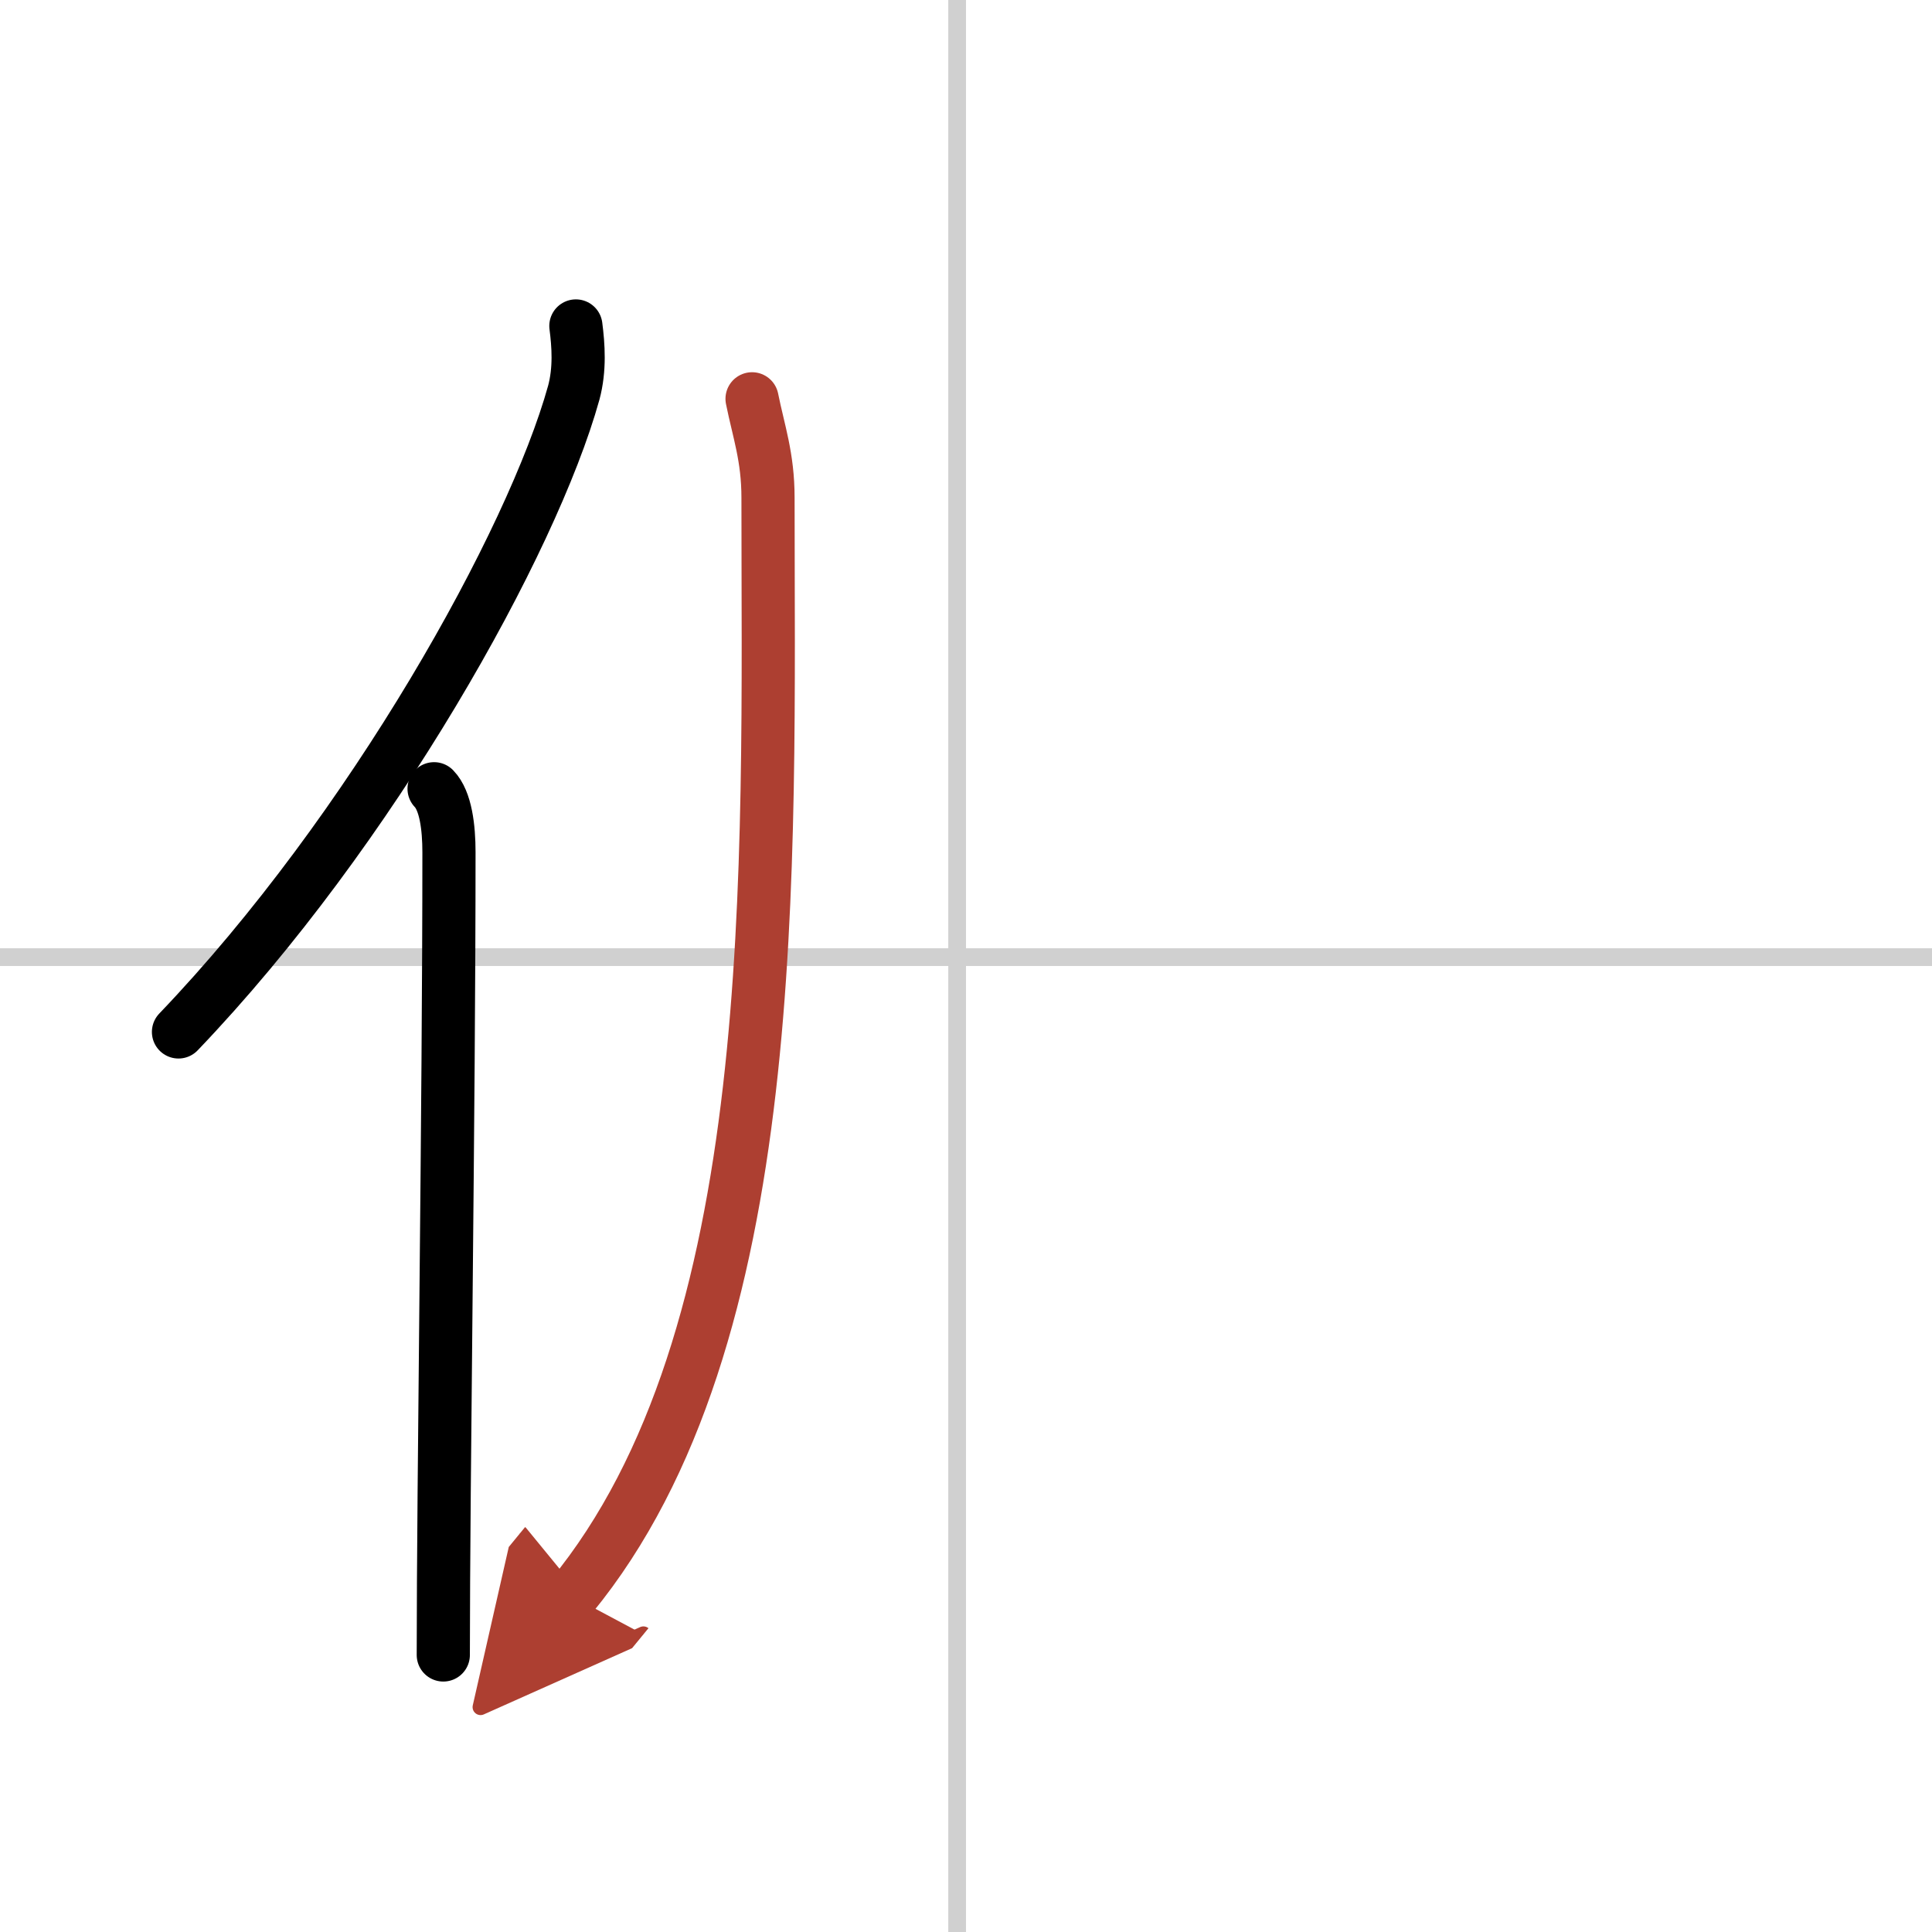 <svg width="400" height="400" viewBox="0 0 109 109" xmlns="http://www.w3.org/2000/svg"><defs><marker id="a" markerWidth="4" orient="auto" refX="1" refY="5" viewBox="0 0 10 10"><polyline points="0 0 10 5 0 10 1 5" fill="#ad3f31" stroke="#ad3f31"/></marker></defs><g fill="none" stroke="#000" stroke-linecap="round" stroke-linejoin="round" stroke-width="3"><rect width="100%" height="100%" fill="#fff" stroke="#fff"/><line x1="54" x2="54" y2="109" stroke="#d0d0d0" stroke-width="1"/><line x2="109" y1="54" y2="54" stroke="#d0d0d0" stroke-width="1"/><path d="m32.49 18.39c0.14 1.08 0.24 2.44-0.12 3.77-2.34 8.41-11.39 24.66-22.3 36.06"/><path d="m24.49 44.5c0.66 0.68 0.84 2.19 0.84 3.58 0 14.46-0.32 35.58-0.32 45.29"/><path d="m42.43 22.5c0.37 1.84 0.9 3.28 0.9 5.58 0 20.96 0.89 47.38-11.08 61.97" marker-end="url(#a)" stroke="#ad3f31"/></g></svg>
